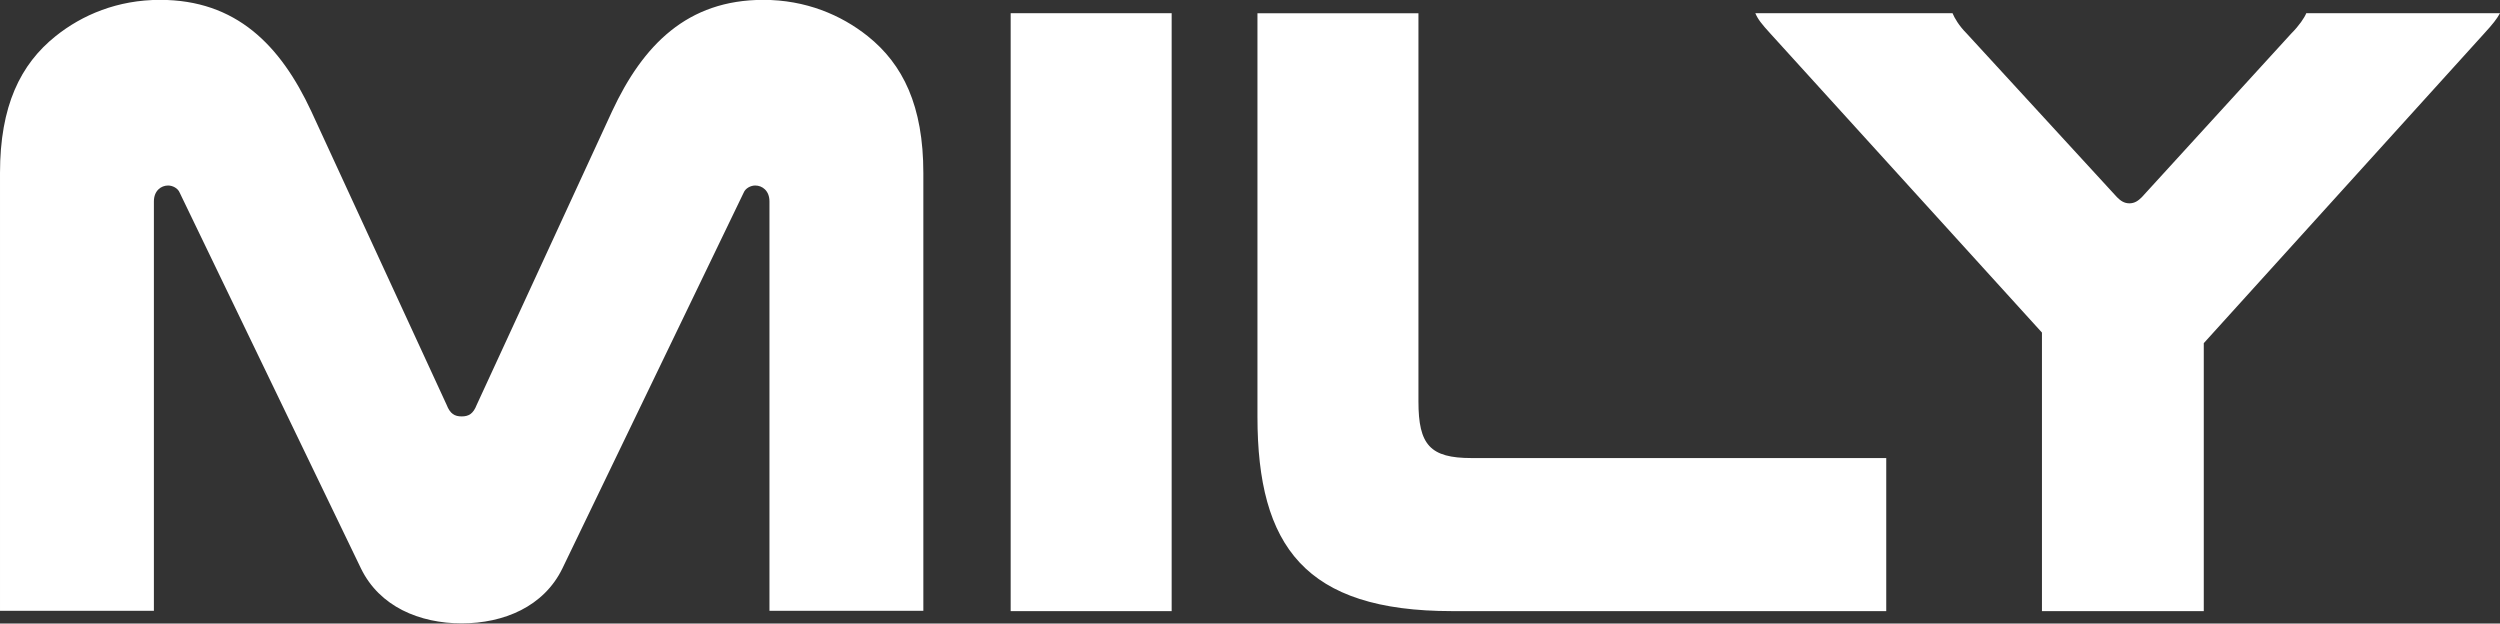 <?xml version="1.0" encoding="UTF-8" standalone="no"?>
<!-- Created with Inkscape (http://www.inkscape.org/) -->

<svg
   width="17.951mm"
   height="4.477mm"
   viewBox="0 0 17.951 4.477"
   version="1.1"
   id="svg1"
   inkscape:version="1.3 (0e150ed6c4, 2023-07-21)"
   sodipodi:docname="mily.svg"
   inkscape:export-filename="mily.svg"
   inkscape:export-xdpi="96"
   inkscape:export-ydpi="96"
   xmlns:inkscape="http://www.inkscape.org/namespaces/inkscape"
   xmlns:sodipodi="http://sodipodi.sourceforge.net/DTD/sodipodi-0.dtd"
   xmlns="http://www.w3.org/2000/svg"
   xmlns:svg="http://www.w3.org/2000/svg">
  <rect x="0" y="0" width="17.951" height="4.477" fill="#333333" stroke="none"/>
  <sodipodi:namedview
     id="namedview1"
     pagecolor="#ffffff"
     bordercolor="#000000"
     borderopacity="0.25"
     inkscape:showpageshadow="2"
     inkscape:pageopacity="0.0"
     inkscape:pagecheckerboard="0"
     inkscape:deskcolor="#d1d1d1"
     inkscape:document-units="mm"
     inkscape:zoom="2.8685466"
     inkscape:cx="153.56209"
     inkscape:cy="317.05952"
     inkscape:window-width="1920"
     inkscape:window-height="1011"
     inkscape:window-x="0"
     inkscape:window-y="0"
     inkscape:window-maximized="1"
     inkscape:current-layer="layer1" />
  <defs
     id="defs1">
    <linearGradient
       id="swatch124"
       inkscape:swatch="solid">
      <stop
         style="stop-color:#35b746;stop-opacity:1;"
         offset="0"
         id="stop124" />
    </linearGradient>
    <linearGradient
       id="swatch1"
       inkscape:swatch="solid">
      <stop
         style="stop-color:#ffffff;stop-opacity:1;"
         offset="0"
         id="stop1" />
    </linearGradient>
  </defs>
  <g
     inkscape:label="Layer 1"
     inkscape:groupmode="layer"
     id="layer1"
     transform="translate(-25.844,-69.759)">
    <path
       d="m 29.158,74.235 c 0.305,0 0.591,-0.121 0.724,-0.394 l 1.302,-2.699 c 0.013,-0.032 0.051,-0.051 0.083,-0.051 0.051,0 0.102,0.038 0.102,0.114 v 2.94 h 1.105 v -3.143 c 0,-0.483 -0.146,-0.781 -0.4,-0.984 -0.191,-0.152 -0.445,-0.26 -0.749,-0.26 -0.546,0 -0.864,0.324 -1.086,0.8 l -0.972,2.108 c -0.025,0.064 -0.057,0.083 -0.108,0.083 -0.051,0 -0.083,-0.019 -0.108,-0.083 l -0.972,-2.108 c -0.222,-0.476 -0.54,-0.8 -1.086,-0.8 -0.305,0 -0.559,0.108 -0.749,0.26 -0.254,0.203 -0.4,0.502 -0.4,0.984 v 3.143 h 1.105 v -2.94 c 0,-0.076 0.051,-0.114 0.102,-0.114 0.032,0 0.07,0.019 0.083,0.051 l 1.302,2.699 c 0.133,0.273 0.419,0.394 0.724,0.394 z m 3.943,-4.381 v 4.293 h 1.156 v -4.293 z m 6.287,4.293 v -1.099 h -2.978 c -0.298,0 -0.381,-0.095 -0.381,-0.406 v -2.788 h -1.156 v 2.896 c 0,0.933 0.343,1.397 1.397,1.397 z m 1.118,-2 v 2 h 1.162 v -1.924 l 2.013,-2.223 c 0.064,-0.07 0.089,-0.102 0.114,-0.146 h -1.391 c -0.013,0.032 -0.051,0.089 -0.108,0.146 l -1.073,1.175 c -0.025,0.025 -0.051,0.044 -0.089,0.044 -0.038,0 -0.064,-0.019 -0.089,-0.044 l -1.079,-1.175 c -0.057,-0.057 -0.089,-0.114 -0.102,-0.146 h -1.416 c 0.019,0.044 0.044,0.076 0.108,0.146 z"
       id="text1"
       style="font-size:6.35px;font-family:Nulshock;-inkscape-font-specification:'Nulshock, Normal';fill:#ffffff;fill-opacity:1;stroke-width:0.565"
       inkscape:label="Mily"
       aria-label="Mily"
       inkscape:export-filename="mily.svg"
       inkscape:export-xdpi="96"
       inkscape:export-ydpi="96" />
  </g>
</svg>

